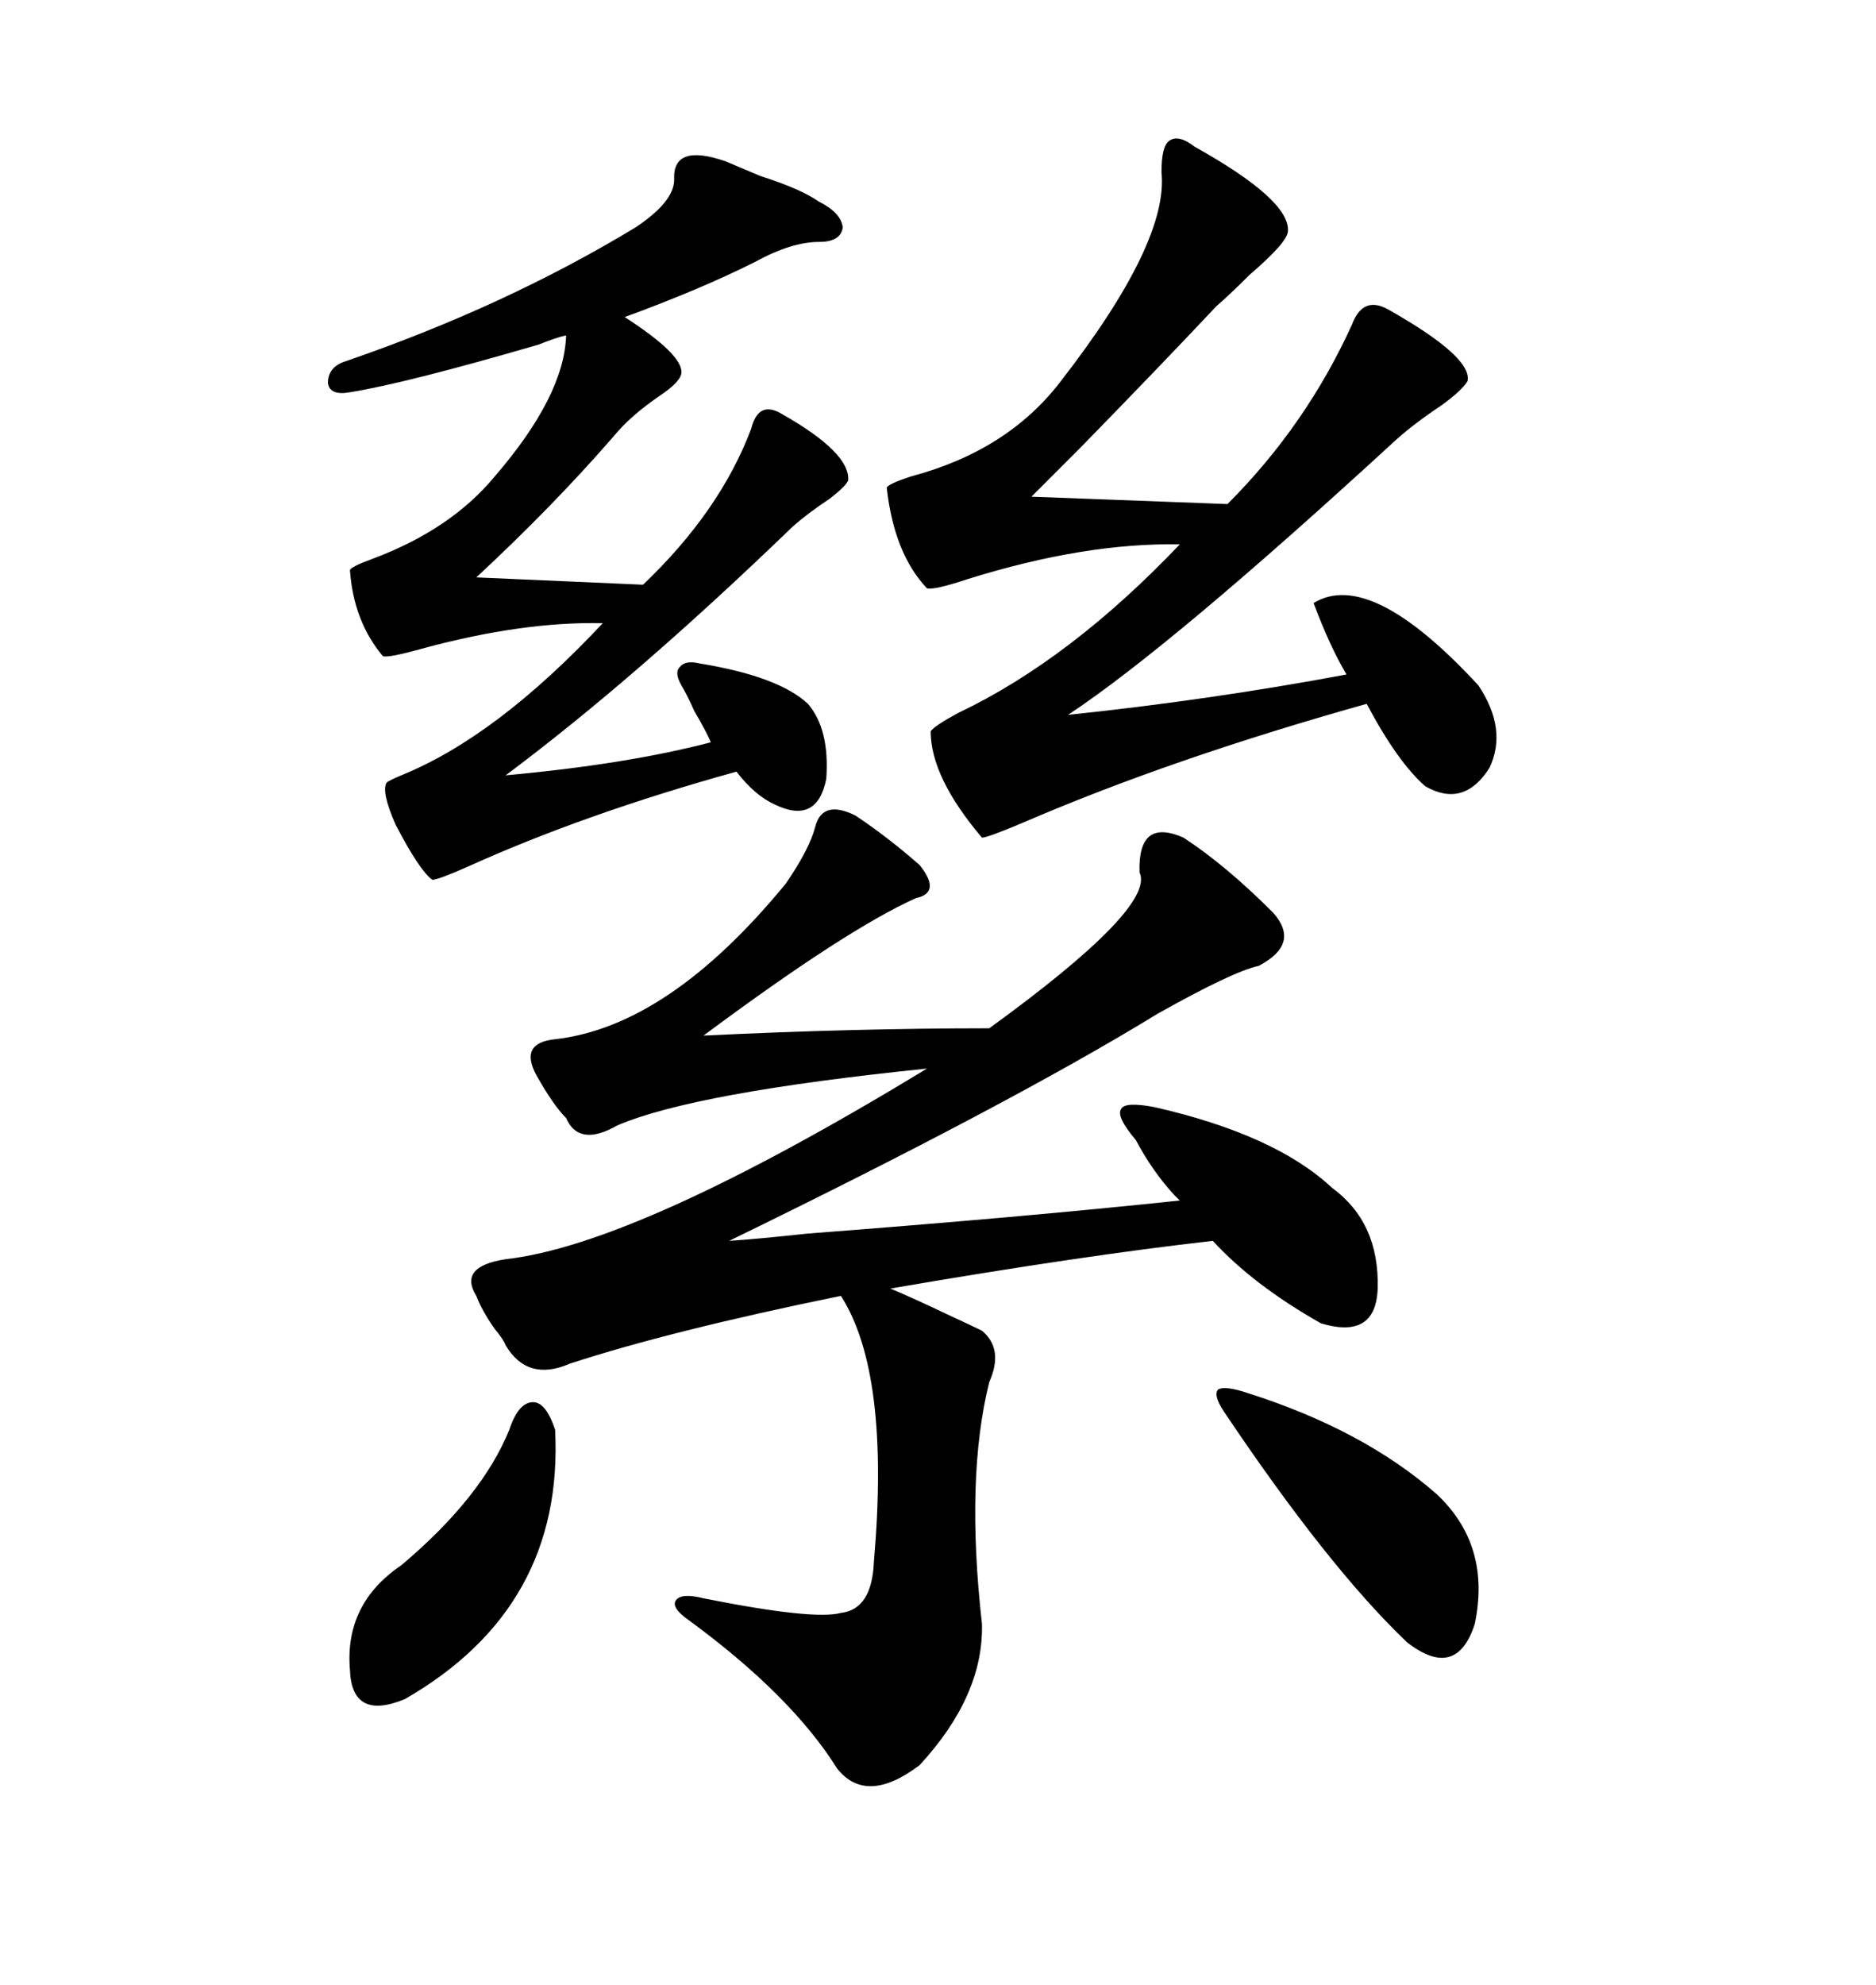 <svg xmlns="http://www.w3.org/2000/svg" xmlns:xlink="http://www.w3.org/1999/xlink" width="300" height="317.285"><path d="M136.82 130.37L136.82 130.37Q142.09 133.89 147.07 138.28L147.07 138.28Q150.59 142.68 146.48 143.55L146.48 143.55Q135.35 148.54 112.50 165.53L112.50 165.53Q136.52 164.36 158.20 164.36L158.20 164.36Q184.86 145.02 182.23 139.45L182.23 139.45Q181.93 130.66 189.26 133.89L189.26 133.89Q196.00 138.28 203.61 145.90L203.61 145.90Q208.01 150.88 201.27 154.39L201.27 154.39Q197.17 155.27 185.16 162.01L185.16 162.01Q161.72 176.37 116.60 198.34L116.60 198.34Q121.00 198.05 129.20 197.17L129.20 197.17Q163.77 194.53 188.67 191.89L188.67 191.89Q188.38 191.60 187.79 191.02L187.79 191.02Q184.28 187.21 181.64 182.23L181.64 182.23Q178.42 178.42 179.30 177.25L179.30 177.25Q179.88 176.07 184.57 176.95L184.57 176.95Q203.91 181.35 212.99 189.84L212.99 189.84Q220.61 195.41 220.31 205.96L220.31 205.96Q220.02 214.16 211.23 211.52L211.23 211.52Q200.39 205.37 193.95 198.34L193.95 198.34Q173.14 200.68 142.38 205.96L142.38 205.96Q145.90 207.42 152.05 210.35L152.05 210.35Q155.86 212.11 157.03 212.70L157.03 212.70Q160.55 215.63 158.20 220.90L158.20 220.90Q154.39 236.13 157.03 259.57L157.03 259.57Q157.32 271.00 147.07 282.13L147.07 282.13Q138.57 288.57 133.89 282.71L133.89 282.71Q126.56 271.00 110.16 258.98L110.16 258.98Q107.23 256.93 108.11 255.76L108.11 255.76Q108.98 254.59 112.50 255.47L112.50 255.47Q130.08 258.98 134.47 257.81L134.47 257.81Q139.45 257.23 139.75 249.61L139.75 249.61Q142.38 219.43 134.47 207.13L134.47 207.13Q107.23 212.70 91.11 217.97L91.11 217.97Q84.38 220.90 80.86 215.04L80.86 215.04Q80.57 214.16 79.10 212.40L79.10 212.40Q77.05 209.47 76.17 207.13L76.17 207.13Q73.24 202.44 80.86 201.27L80.86 201.27Q101.95 198.93 148.24 170.80L148.24 170.80Q111.04 174.61 98.73 179.88L98.73 179.88Q92.58 183.40 90.53 178.71L90.53 178.71Q88.48 176.66 85.84 171.97L85.84 171.97Q82.91 166.70 88.77 166.11L88.77 166.11Q106.93 164.06 125.68 141.21L125.68 141.21Q129.49 135.64 130.37 132.13L130.37 132.13Q131.54 127.73 136.82 130.37ZM191.02 23.44L191.02 23.44Q206.25 31.93 205.96 36.91L205.96 36.91Q205.96 38.67 199.80 43.95L199.80 43.95Q196.58 47.17 194.53 48.93L194.53 48.93Q185.16 58.89 172.85 71.48L172.85 71.48Q167.29 77.05 164.94 79.39L164.94 79.39L196.29 80.57Q208.89 67.97 216.21 51.86L216.21 51.86Q217.97 47.17 222.07 49.51L222.07 49.51Q235.55 57.13 234.67 60.94L234.67 60.94Q233.79 62.40 230.57 64.75L230.57 64.75Q226.17 67.68 223.24 70.31L223.24 70.31Q187.21 103.42 170.80 114.26L170.80 114.26Q193.36 111.91 215.33 107.81L215.33 107.81Q212.70 103.42 210.06 96.39L210.06 96.39Q219.14 90.82 236.43 109.57L236.43 109.57Q241.11 116.60 238.18 122.75L238.18 122.75Q234.08 129.20 227.93 125.68L227.93 125.68Q223.54 121.88 218.55 112.50L218.55 112.50Q187.21 121.29 163.48 131.54L163.48 131.54Q157.91 133.89 157.03 133.89L157.03 133.89Q148.83 124.22 148.83 116.89L148.83 116.89Q149.41 116.02 153.22 113.96L153.22 113.96Q171.09 105.47 188.67 87.01L188.67 87.01Q173.44 86.72 154.69 92.58L154.69 92.58Q149.41 94.34 148.24 94.04L148.24 94.04Q142.97 88.48 141.80 77.93L141.80 77.93Q142.09 77.34 145.61 76.17L145.61 76.17Q161.13 72.07 169.63 60.94L169.63 60.94Q186.91 38.67 185.74 27.54L185.74 27.54Q185.74 23.44 186.91 22.56L186.91 22.56Q188.38 21.39 191.02 23.44ZM111.91 106.05L111.91 106.05Q124.51 108.11 129.20 112.50L129.20 112.50Q132.71 116.60 132.13 124.51L132.13 124.51Q130.66 131.84 123.93 128.61L123.93 128.61Q120.70 127.15 117.77 123.34L117.77 123.34Q93.46 130.08 74.71 138.57L74.71 138.57Q70.02 140.63 69.14 140.63L69.14 140.63Q67.09 139.16 63.28 131.84L63.28 131.84Q60.94 126.56 61.82 125.10L61.82 125.10Q62.11 124.80 64.16 123.93L64.16 123.93Q79.39 117.77 96.39 99.61L96.39 99.61Q83.50 99.32 67.38 103.71L67.38 103.71Q62.11 105.18 61.23 104.88L61.23 104.88Q56.54 99.32 55.96 91.11L55.96 91.11Q56.25 90.53 59.47 89.36L59.47 89.36Q72.07 84.67 79.10 76.17L79.10 76.17Q90.23 63.28 90.53 53.61L90.53 53.61Q89.06 53.91 86.13 55.08L86.13 55.08Q65.04 61.23 55.96 62.70L55.96 62.70Q52.73 63.28 52.44 61.23L52.44 61.23Q52.44 58.59 55.37 57.71L55.37 57.71Q80.86 48.93 101.66 36.33L101.66 36.33Q107.81 32.23 107.81 28.71L107.81 28.71Q107.52 22.85 116.02 25.78L116.02 25.78Q118.07 26.66 121.58 28.13L121.58 28.13Q128.03 30.18 130.96 32.23L130.96 32.23Q134.47 33.98 134.77 36.33L134.77 36.33Q134.47 38.67 130.96 38.67L130.96 38.67Q126.56 38.67 120.70 41.89L120.70 41.89Q111.91 46.29 99.90 50.68L99.90 50.68Q108.98 56.54 108.98 59.47L108.98 59.47Q108.98 60.94 105.47 63.28L105.47 63.28Q100.78 66.50 98.14 69.73L98.14 69.73Q88.48 80.86 76.17 92.29L76.17 92.29L102.83 93.46Q115.14 81.74 120.12 68.55L120.12 68.55Q121.29 63.87 125.10 66.21L125.10 66.21Q135.94 72.36 135.64 76.76L135.64 76.76Q135.35 77.64 132.71 79.69L132.71 79.69Q129.20 82.03 126.86 84.08L126.86 84.08Q101.66 108.40 80.86 123.93L80.86 123.93Q100.20 122.17 113.67 118.65L113.67 118.65Q113.09 117.19 111.04 113.67L111.04 113.67Q109.86 111.04 108.98 109.57L108.98 109.57Q107.81 107.52 108.69 106.64L108.69 106.64Q109.57 105.47 111.91 106.05ZM199.51 222.66L199.51 222.66Q217.97 228.52 229.69 238.77L229.69 238.77Q238.48 246.97 235.84 259.57L235.84 259.57Q232.91 268.65 225 262.50L225 262.50Q212.40 250.49 195.70 225.59L195.70 225.59Q193.95 222.95 194.82 222.07L194.82 222.07Q196.00 221.48 199.51 222.66ZM88.77 228.52L88.77 228.52Q90.23 256.93 64.75 271.58L64.75 271.58Q56.25 275.10 55.96 266.89L55.96 266.89Q55.08 256.35 64.16 250.20L64.16 250.20Q77.05 239.36 81.45 228.52L81.45 228.52Q82.91 224.12 85.25 224.12L85.25 224.12Q87.30 224.12 88.77 228.52Z"/></svg>